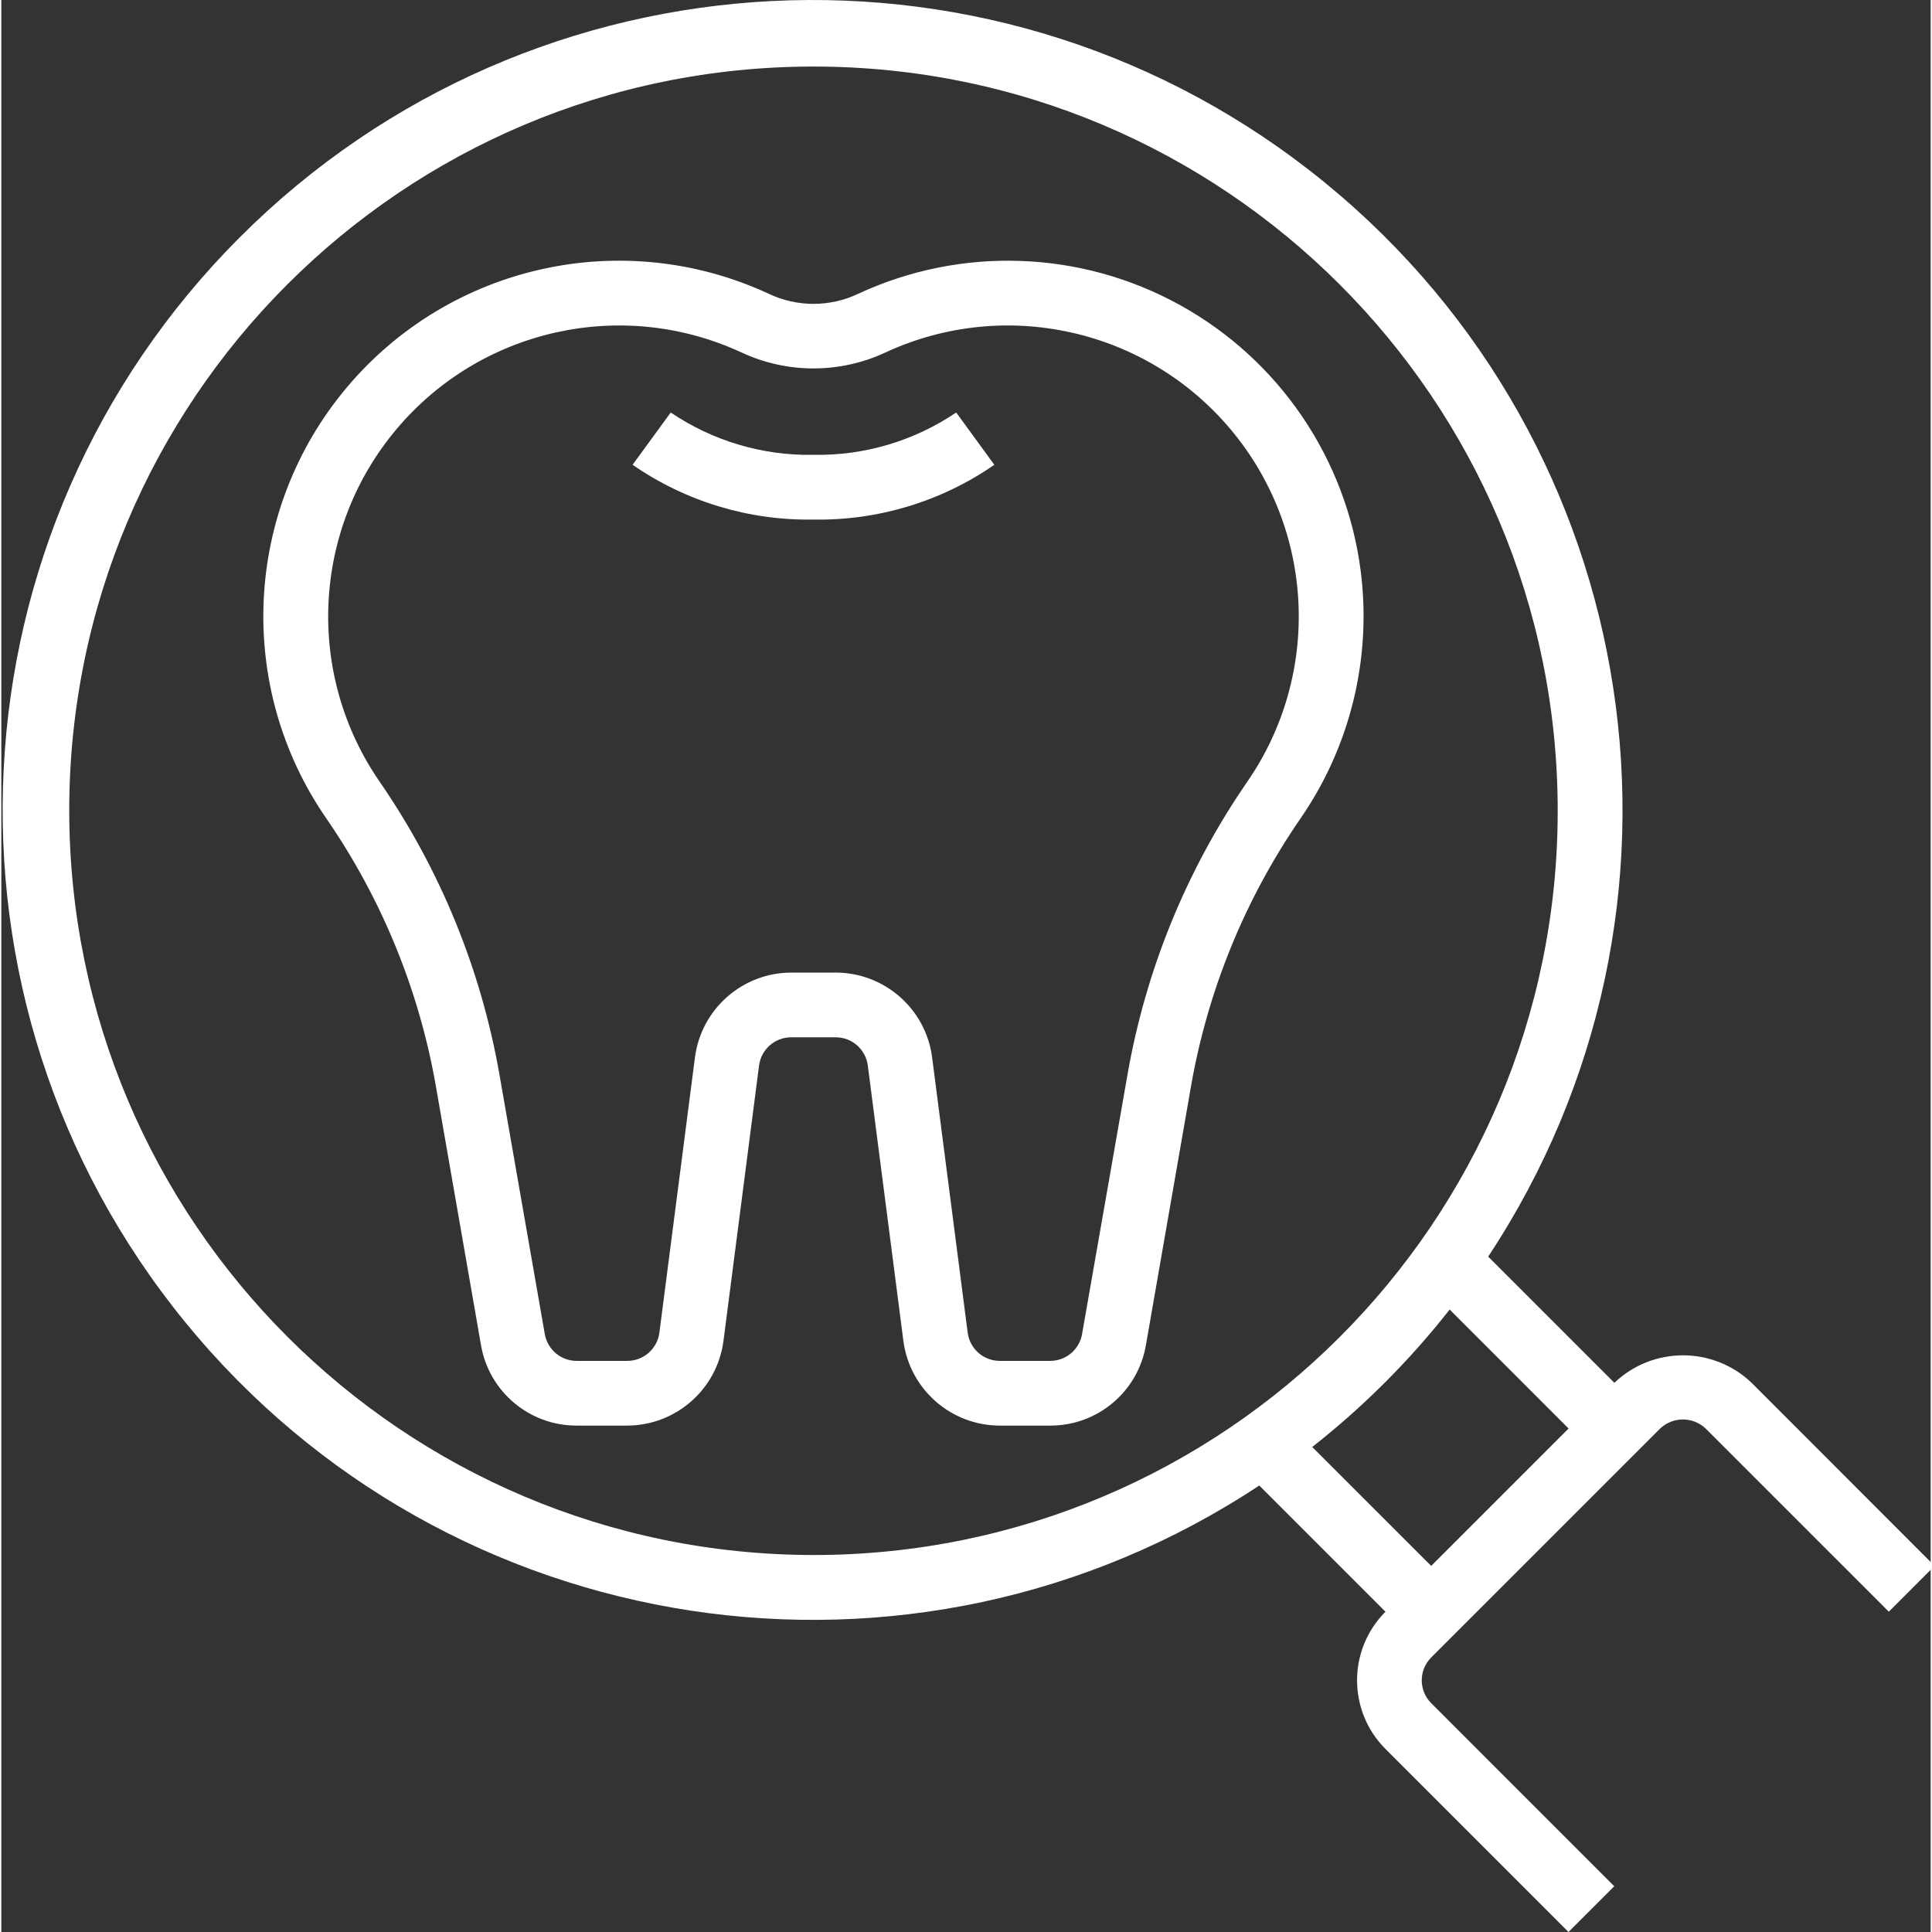 <?xml version="1.0" encoding="UTF-8"?> <svg xmlns="http://www.w3.org/2000/svg" xmlns:xlink="http://www.w3.org/1999/xlink" xmlns:svgjs="http://svgjs.com/svgjs" width="512" height="512" x="0" y="0" viewBox="0 0 477 477.655" style="enable-background:new 0 0 512 512" xml:space="preserve" class=""><rect x="0" y="0" width="477" height="477.655" fill="#333333" stroke="none"/> <g> <path xmlns="http://www.w3.org/2000/svg" d="m336.086 141.176c-3.57-27.801-20.184-52.234-44.723-65.777-24.539-13.547-54.066-14.574-79.492-2.777-7.012 3.336-15.152 3.336-22.16 0-36-16.699-78.727-7.219-104.281 23.145-25.551 30.359-27.602 74.078-5 106.695 13.672 19.855 22.891 42.43 27.023 66.18l11.152 64c2.008 11.477 11.988 19.844 23.641 19.812h12.488c12.051-.031 22.219-8.965 23.801-20.91l8.801-68.113c.516-3.996 3.926-6.988 7.957-6.977h10.992c4.023 0 7.418 2.984 7.938 6.969l8.801 68.121c1.582 11.953 11.766 20.891 23.824 20.91h12.488c11.66.027 21.645-8.355 23.637-19.848l11.152-64c4.133-23.746 13.352-46.32 27.023-66.176 12.367-17.875 17.688-39.691 14.938-61.254zm-28.094 52.168c-14.988 21.766-25.086 46.516-29.602 72.551l-11.199 63.961c-.68 3.82-4 6.602-7.883 6.598h-12.461c-4.02 0-7.41-2.984-7.93-6.965l-8.801-68.121c-1.578-11.957-11.77-20.898-23.832-20.914h-10.992c-12.051.031-22.219 8.969-23.797 20.914l-8.801 68.113c-.516 3.984-3.91 6.973-7.93 6.973h-12.52c-3.879.004-7.199-2.777-7.879-6.598l-11.176-63.961c-4.52-26.035-14.617-50.785-29.602-72.551-18.461-26.684-16.777-62.418 4.113-87.246 20.887-24.828 55.809-32.598 85.254-18.973 11.301 5.285 24.363 5.285 35.664 0 29.445-13.625 64.371-5.855 85.258 18.973 20.891 24.828 22.574 60.562 4.113 87.246zm0 0" fill="#ffffff" data-original="#000000" style=""></path> <path xmlns="http://www.w3.org/2000/svg" d="m432.727 341.879c-9.492-9.062-24.434-9.062-33.93 0l-31.199-31.199c56.699-85.754 39.25-200.512-40.375-265.535-79.625-65.023-195.555-59.188-268.246 13.504-72.691 72.691-78.527 188.621-13.504 268.246 65.023 79.625 179.781 97.074 265.535 40.375l31.199 31.203c-9.363 9.371-9.363 24.555 0 33.926l45.246 45.258 11.32-11.312-45.254-45.258c-3.125-3.125-3.125-8.188 0-11.312l56.574-56.566c3.16-3.023 8.145-3.023 11.305 0l45.258 45.254 11.309-11.316zm-415.938-141.426c0-101.617 82.379-184 184-184 101.621 0 184 82.383 184 184 0 101.621-82.379 184-184 184-101.57-.113-183.883-82.426-184-184zm341.289 123.312 29.398 29.41-33.965 33.969-29.41-29.402c12.641-9.93 24.047-21.336 33.977-33.977zm0 0" fill="#ffffff" data-original="#000000" style=""></path> <path xmlns="http://www.w3.org/2000/svg" d="m200.789 112.453c-12.562.23-24.887-3.43-35.293-10.469l-9.426 12.926c13.121 9.086 28.762 13.824 44.719 13.543 15.957.281 31.598-4.457 44.715-13.543l-9.426-12.926c-10.402 7.039-22.727 10.695-35.289 10.469zm0 0" fill="#ffffff" data-original="#000000" style=""></path> </g> </svg> 